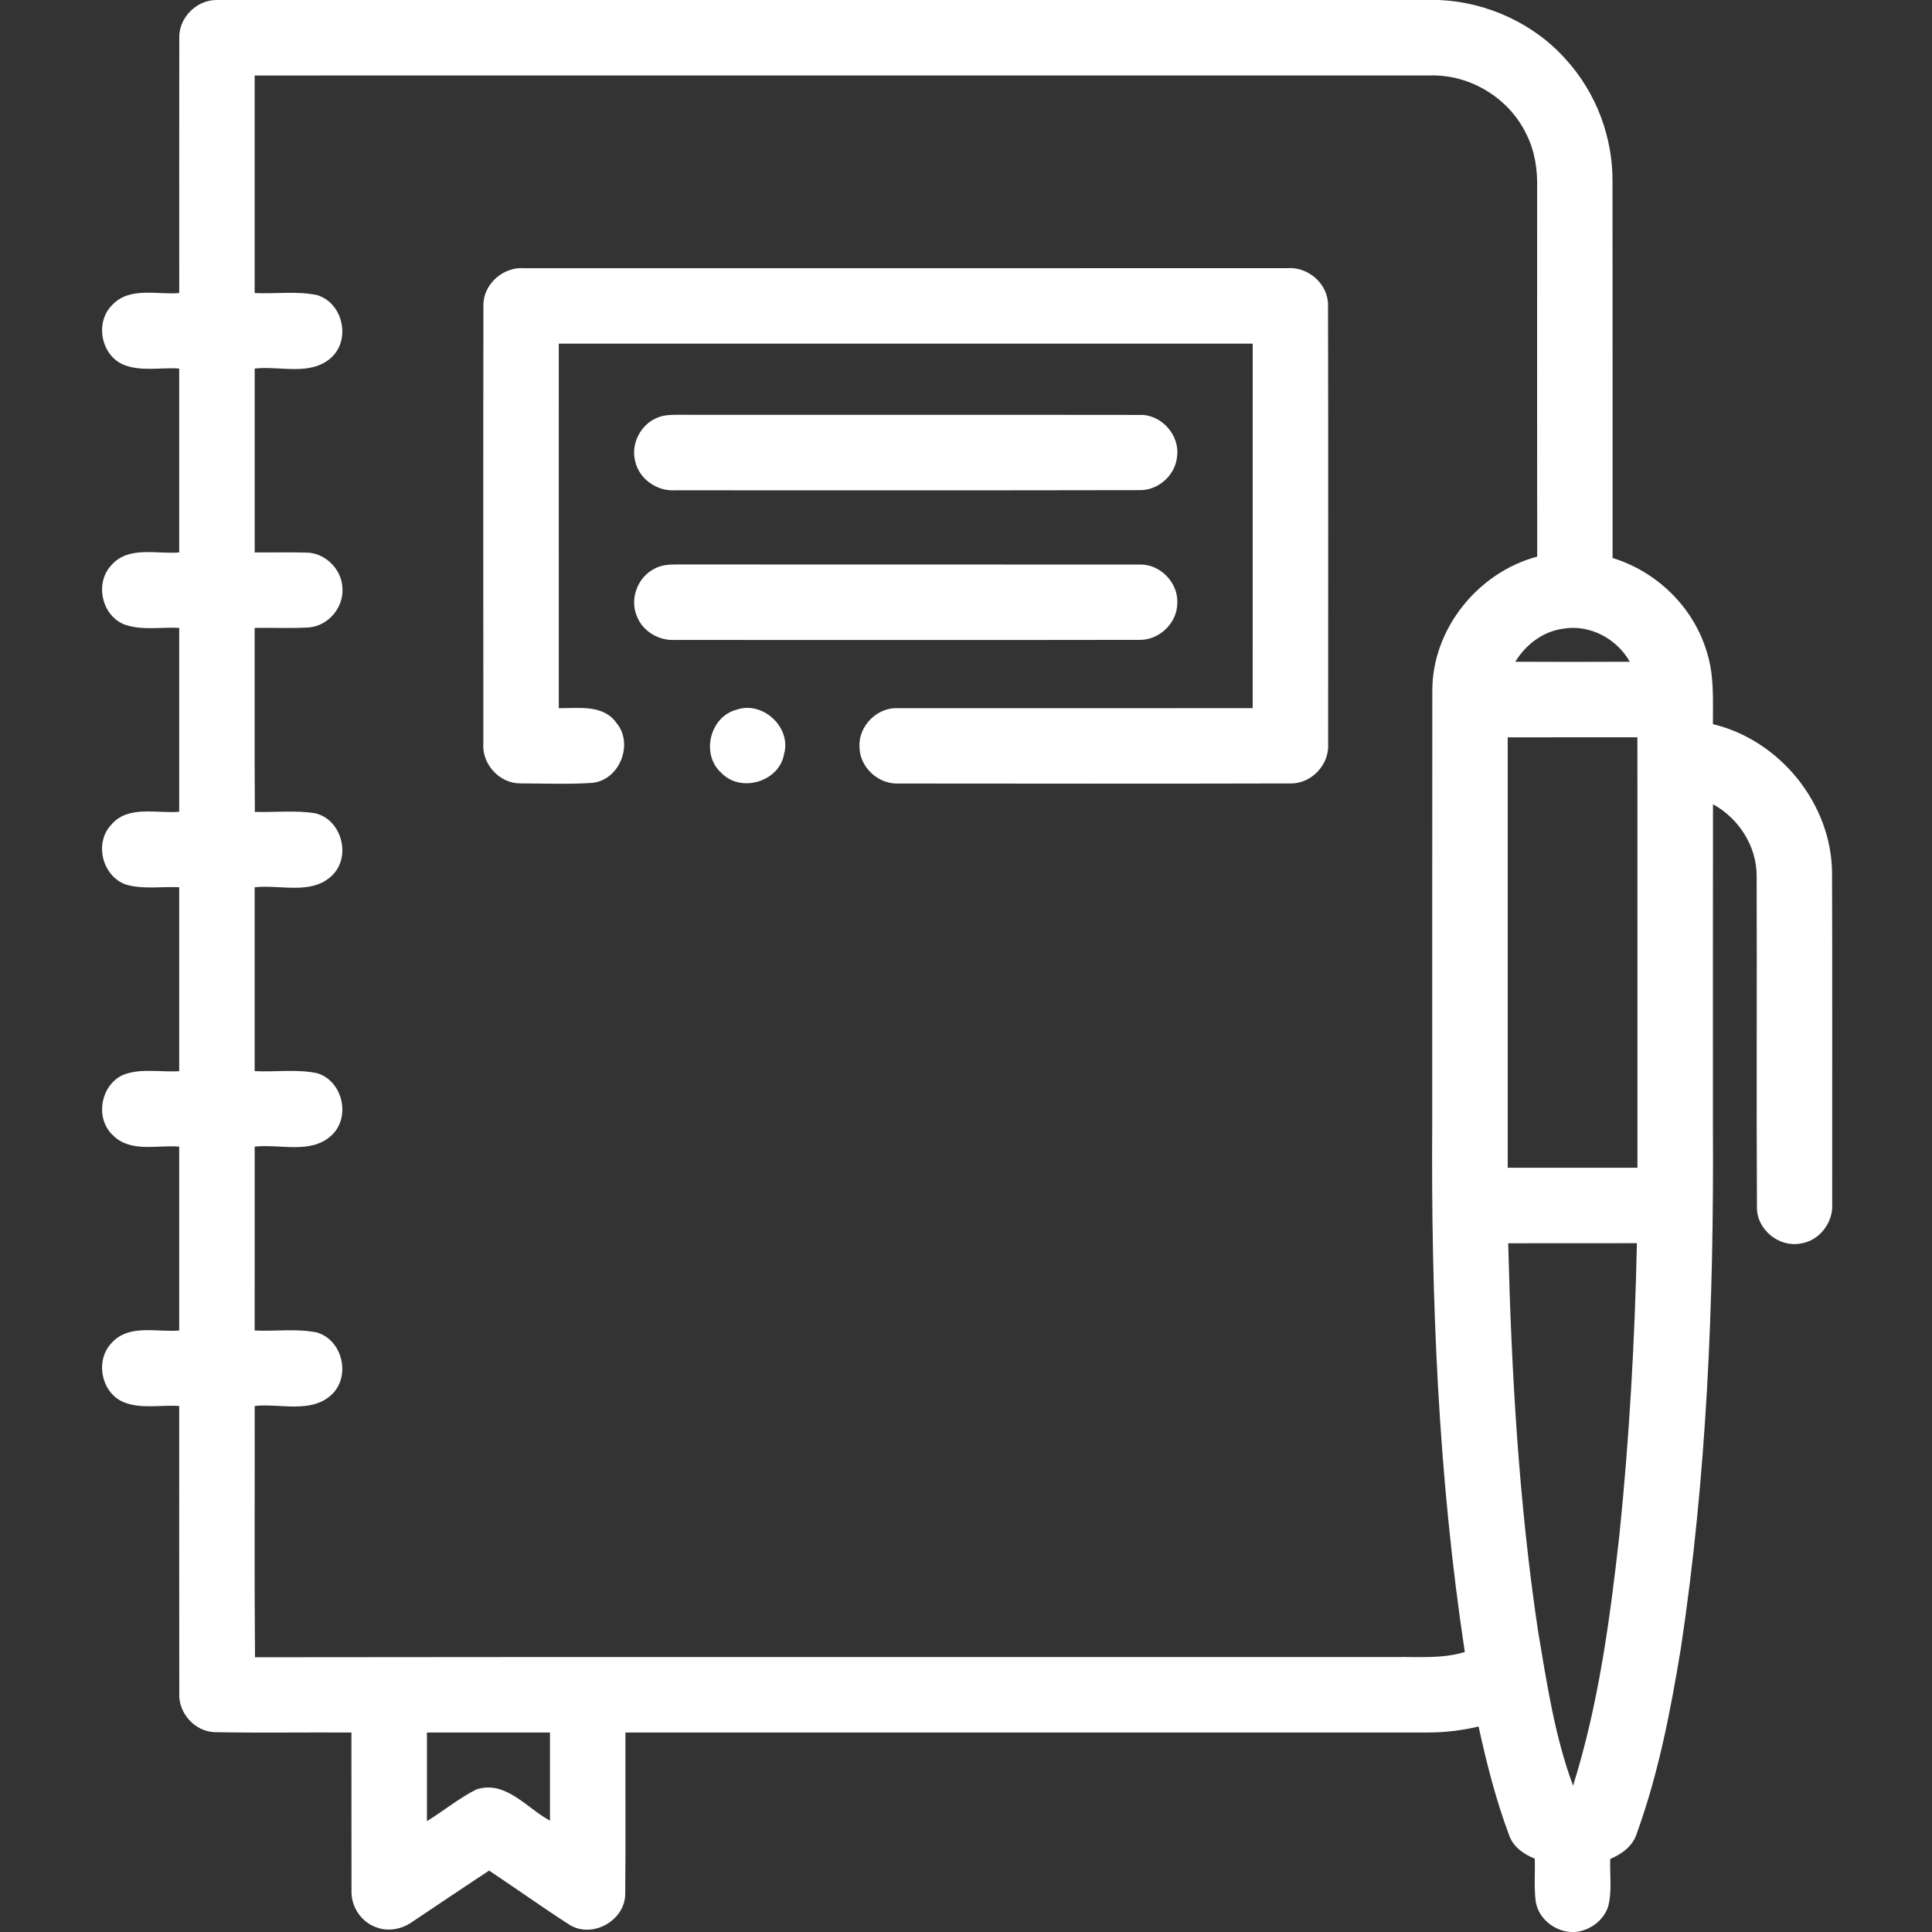 <svg width="682.667" height="682.667" viewBox="0 0 512 512" xmlns="http://www.w3.org/2000/svg" xmlns:xlink="http://www.w3.org/1999/xlink" overflow="hidden"><rect x="0" y="0" width="512" height="512" fill="#333333" stroke="none"/><g id="#ffffffff"></g><g id="#000000ff"><path d="M57.2 0 381.39 0C394.16 0.56 406.66 6.3 415.13 15.92 423 24.63 427.4 36.31 427.33 48.05 427.37 81.32 427.34 114.6 427.35 147.87 438.97 151.43 448.66 160.77 452.22 172.45 454.33 178.72 453.92 185.4 453.94 191.91 471.63 196.13 485.3 212.92 485.51 231.15 485.61 260.42 485.53 289.69 485.55 318.95 485.89 324 482.1 328.95 477.01 329.57 471.36 330.57 465.57 325.79 465.61 320.03 465.45 290.74 465.63 261.45 465.53 232.16 465.56 224.27 460.82 216.88 453.96 213.14 453.91 241.75 453.95 270.36 453.94 298.97 454.22 345.04 452.32 391.25 445.44 436.85 442.71 453.41 439.52 470 433.79 485.81 432.78 489.18 429.84 491.34 426.73 492.63 426.58 496.83 427.25 501.16 426.17 505.28 424.93 509.01 421.35 511.59 417.5 512L416.25 512C411.85 511.72 407.74 508.41 406.99 503.99 406.5 500.2 406.84 496.37 406.73 492.56 403.8 491.4 400.97 489.42 399.92 486.31 396.42 476.97 393.97 467.28 391.84 457.55 387.3 458.62 382.65 459.16 377.99 459.13 307.25 459.14 236.5 459.13 165.75 459.14 165.7 473.38 165.83 487.63 165.69 501.87 165.7 508.98 156.93 513.87 150.9 510.07 143.7 505.45 136.75 500.45 129.61 495.72 122.8 500.22 116.03 504.78 109.25 509.32 106.47 511.31 102.72 512 99.51 510.68 95.62 509.23 93 505.19 93.15 501.06 93.11 487.09 93.16 473.11 93.13 459.14 81.06 459.06 68.98 459.27 56.91 459.04 51.69 458.89 47.31 454.08 47.51 448.89 47.46 423.46 47.51 398.03 47.49 372.6 42.56 372.26 37.27 373.5 32.59 371.52 26.7 368.89 25.14 360.3 29.71 355.76 34.28 350.85 41.59 353.1 47.49 352.6 47.5 336.36 47.5 320.11 47.49 303.87 41.69 303.38 34.64 305.52 30 300.93 25.03 296.45 26.63 287.41 32.76 284.8 37.44 283.03 42.61 284.19 47.49 283.87 47.5 267.62 47.5 251.37 47.49 235.13 42.81 234.9 37.97 235.75 33.41 234.43 27.14 232.27 24.9 223.47 29.44 218.61 33.91 213.3 41.48 215.64 47.49 215.13 47.5 198.89 47.5 182.64 47.49 166.4 42.61 166.11 37.47 167.2 32.8 165.43 26.83 162.92 25.09 154.32 29.6 149.69 34.14 144.61 41.55 146.91 47.49 146.4 47.5 130.15 47.5 113.91 47.49 97.67 42.51 97.31 37.16 98.6 32.45 96.53 26.62 93.81 25.18 85.22 29.8 80.76 34.39 75.93 41.61 78.17 47.5 77.66 47.51 55.16 47.47 32.66 47.51 10.17 47.31 4.84 51.9 0.11 57.2 0M67.49 20.01C67.5 39.23 67.49 58.45 67.49 77.66 72.97 77.93 78.58 77.08 83.97 78.19 90.88 80.18 93.08 90.02 87.75 94.8 82.23 99.76 74.17 96.9 67.5 97.67 67.49 113.91 67.49 130.16 67.5 146.4 72.03 146.44 76.57 146.32 81.1 146.44 86.16 146.42 90.62 150.88 90.75 155.91 91.1 160.96 87.01 165.84 81.94 166.27 77.13 166.58 72.31 166.31 67.49 166.4 67.52 182.65 67.43 198.91 67.54 215.16 72.88 215.32 78.31 214.67 83.6 215.54 90.62 217.25 93.18 227.1 87.95 232.06 82.5 237.29 74.23 234.36 67.49 235.14 67.5 251.38 67.5 267.62 67.49 283.86 72.97 284.14 78.58 283.28 83.98 284.39 90.8 286.37 93.07 296.03 87.88 300.87 82.4 305.99 74.21 303.1 67.5 303.87 67.48 320.11 67.5 336.35 67.49 352.6 72.96 352.86 78.55 352.03 83.94 353.11 90.87 355.08 93.09 364.95 87.73 369.74 82.21 374.67 74.17 371.85 67.5 372.6 67.54 394.79 67.39 416.99 67.58 439.19 168.37 439.06 269.17 439.17 369.96 439.13 376.05 439.05 382.28 439.61 388.19 437.8 381.13 391.23 379.21 344.03 379.56 296.98 379.57 259 379.53 221.01 379.58 183.02 379.55 166.67 391.69 151.68 407.37 147.51 407.33 115 407.35 82.5 407.36 50 407.49 45.07 406.77 40.03 404.52 35.59 399.97 26.02 389.59 19.68 379 20 275.16 20.01 171.32 19.98 67.49 20.01M401.56 175.37C411.68 175.42 421.8 175.42 431.92 175.37 428.47 169.23 421.19 165.35 414.15 166.63 408.84 167.35 404.31 170.87 401.56 175.37M399.56 195.41C399.56 233.43 399.56 271.44 399.56 309.46 411.02 309.47 422.48 309.47 433.94 309.46 433.93 271.44 433.96 233.42 433.93 195.39 422.47 195.41 411.01 195.38 399.56 195.41M399.69 329.48C400.54 363.79 402.51 398.15 407.58 432.13 409.92 445.96 411.97 460.03 416.88 473.22 423.63 451.76 426.62 429.34 429.13 407.05 431.79 381.27 433.23 355.37 433.8 329.46 422.43 329.48 411.06 329.45 399.69 329.48M113.14 459.13C113.14 466.96 113.13 474.8 113.14 482.63 117.53 479.91 121.57 476.6 126.17 474.25 133.94 471.63 139.59 479.18 145.75 482.5 145.74 474.71 145.75 466.92 145.75 459.14 134.88 459.13 124.01 459.13 113.14 459.13Z" fill="#FFFFFF"/><path d="M128.11 80.96C128.02 75.32 133.37 70.62 138.92 71.08 206.3 71.06 273.68 71.06 341.07 71.07 346.64 70.59 352.02 75.25 351.94 80.92 352.03 119.65 351.97 158.38 351.97 197.1 352.33 202.62 347.54 207.73 341.99 207.62 307.34 207.71 272.68 207.67 238.03 207.64 232.74 207.84 227.85 203.35 227.78 198.03 227.4 192.46 232.44 187.35 238.02 187.68 269.34 187.66 300.65 187.66 331.97 187.67 331.99 155.47 331.98 123.27 331.98 91.07 270.68 91.07 209.38 91.06 148.08 91.07 148.09 123.27 148.07 155.47 148.09 187.68 153.32 187.72 159.87 186.63 163.36 191.58 167.99 197.12 164.26 206.61 157.08 207.46 150.71 207.9 144.29 207.61 137.91 207.61 132.39 207.65 127.67 202.5 128.09 197.01 128.09 158.33 128.04 119.64 128.11 80.96Z" fill="#FFFFFF"/><path d="M174.39 110.62C175.85 110.01 177.45 109.95 179.02 109.93 220.02 109.96 261.02 109.9 302.02 109.96 307.77 109.74 312.77 115.36 311.92 121.05 311.48 125.96 306.95 129.97 302.03 129.89 261.01 129.98 219.99 129.92 178.97 129.93 174.14 130.28 169.3 126.93 168.31 122.13 167.13 117.47 169.91 112.3 174.39 110.62Z" fill="#FFFFFF"/><path d="M173.47 150.7C175.17 149.77 177.14 149.58 179.04 149.59 220.03 149.62 261.01 149.57 301.99 149.62 307.49 149.41 312.36 154.51 311.99 159.98 311.9 165.22 307.13 169.7 301.91 169.57 260.93 169.64 219.95 169.59 178.97 169.59 174.69 169.86 170.33 167.37 168.78 163.3 166.8 158.69 169 152.91 173.47 150.7Z" fill="#FFFFFF"/><path d="M195.13 188.1C202.07 185.61 209.82 192.74 207.78 199.87 206.47 207.2 196.32 210.19 191.19 204.85 185.69 200.02 188.05 189.98 195.13 188.1Z" fill="#FFFFFF"/></g></svg>